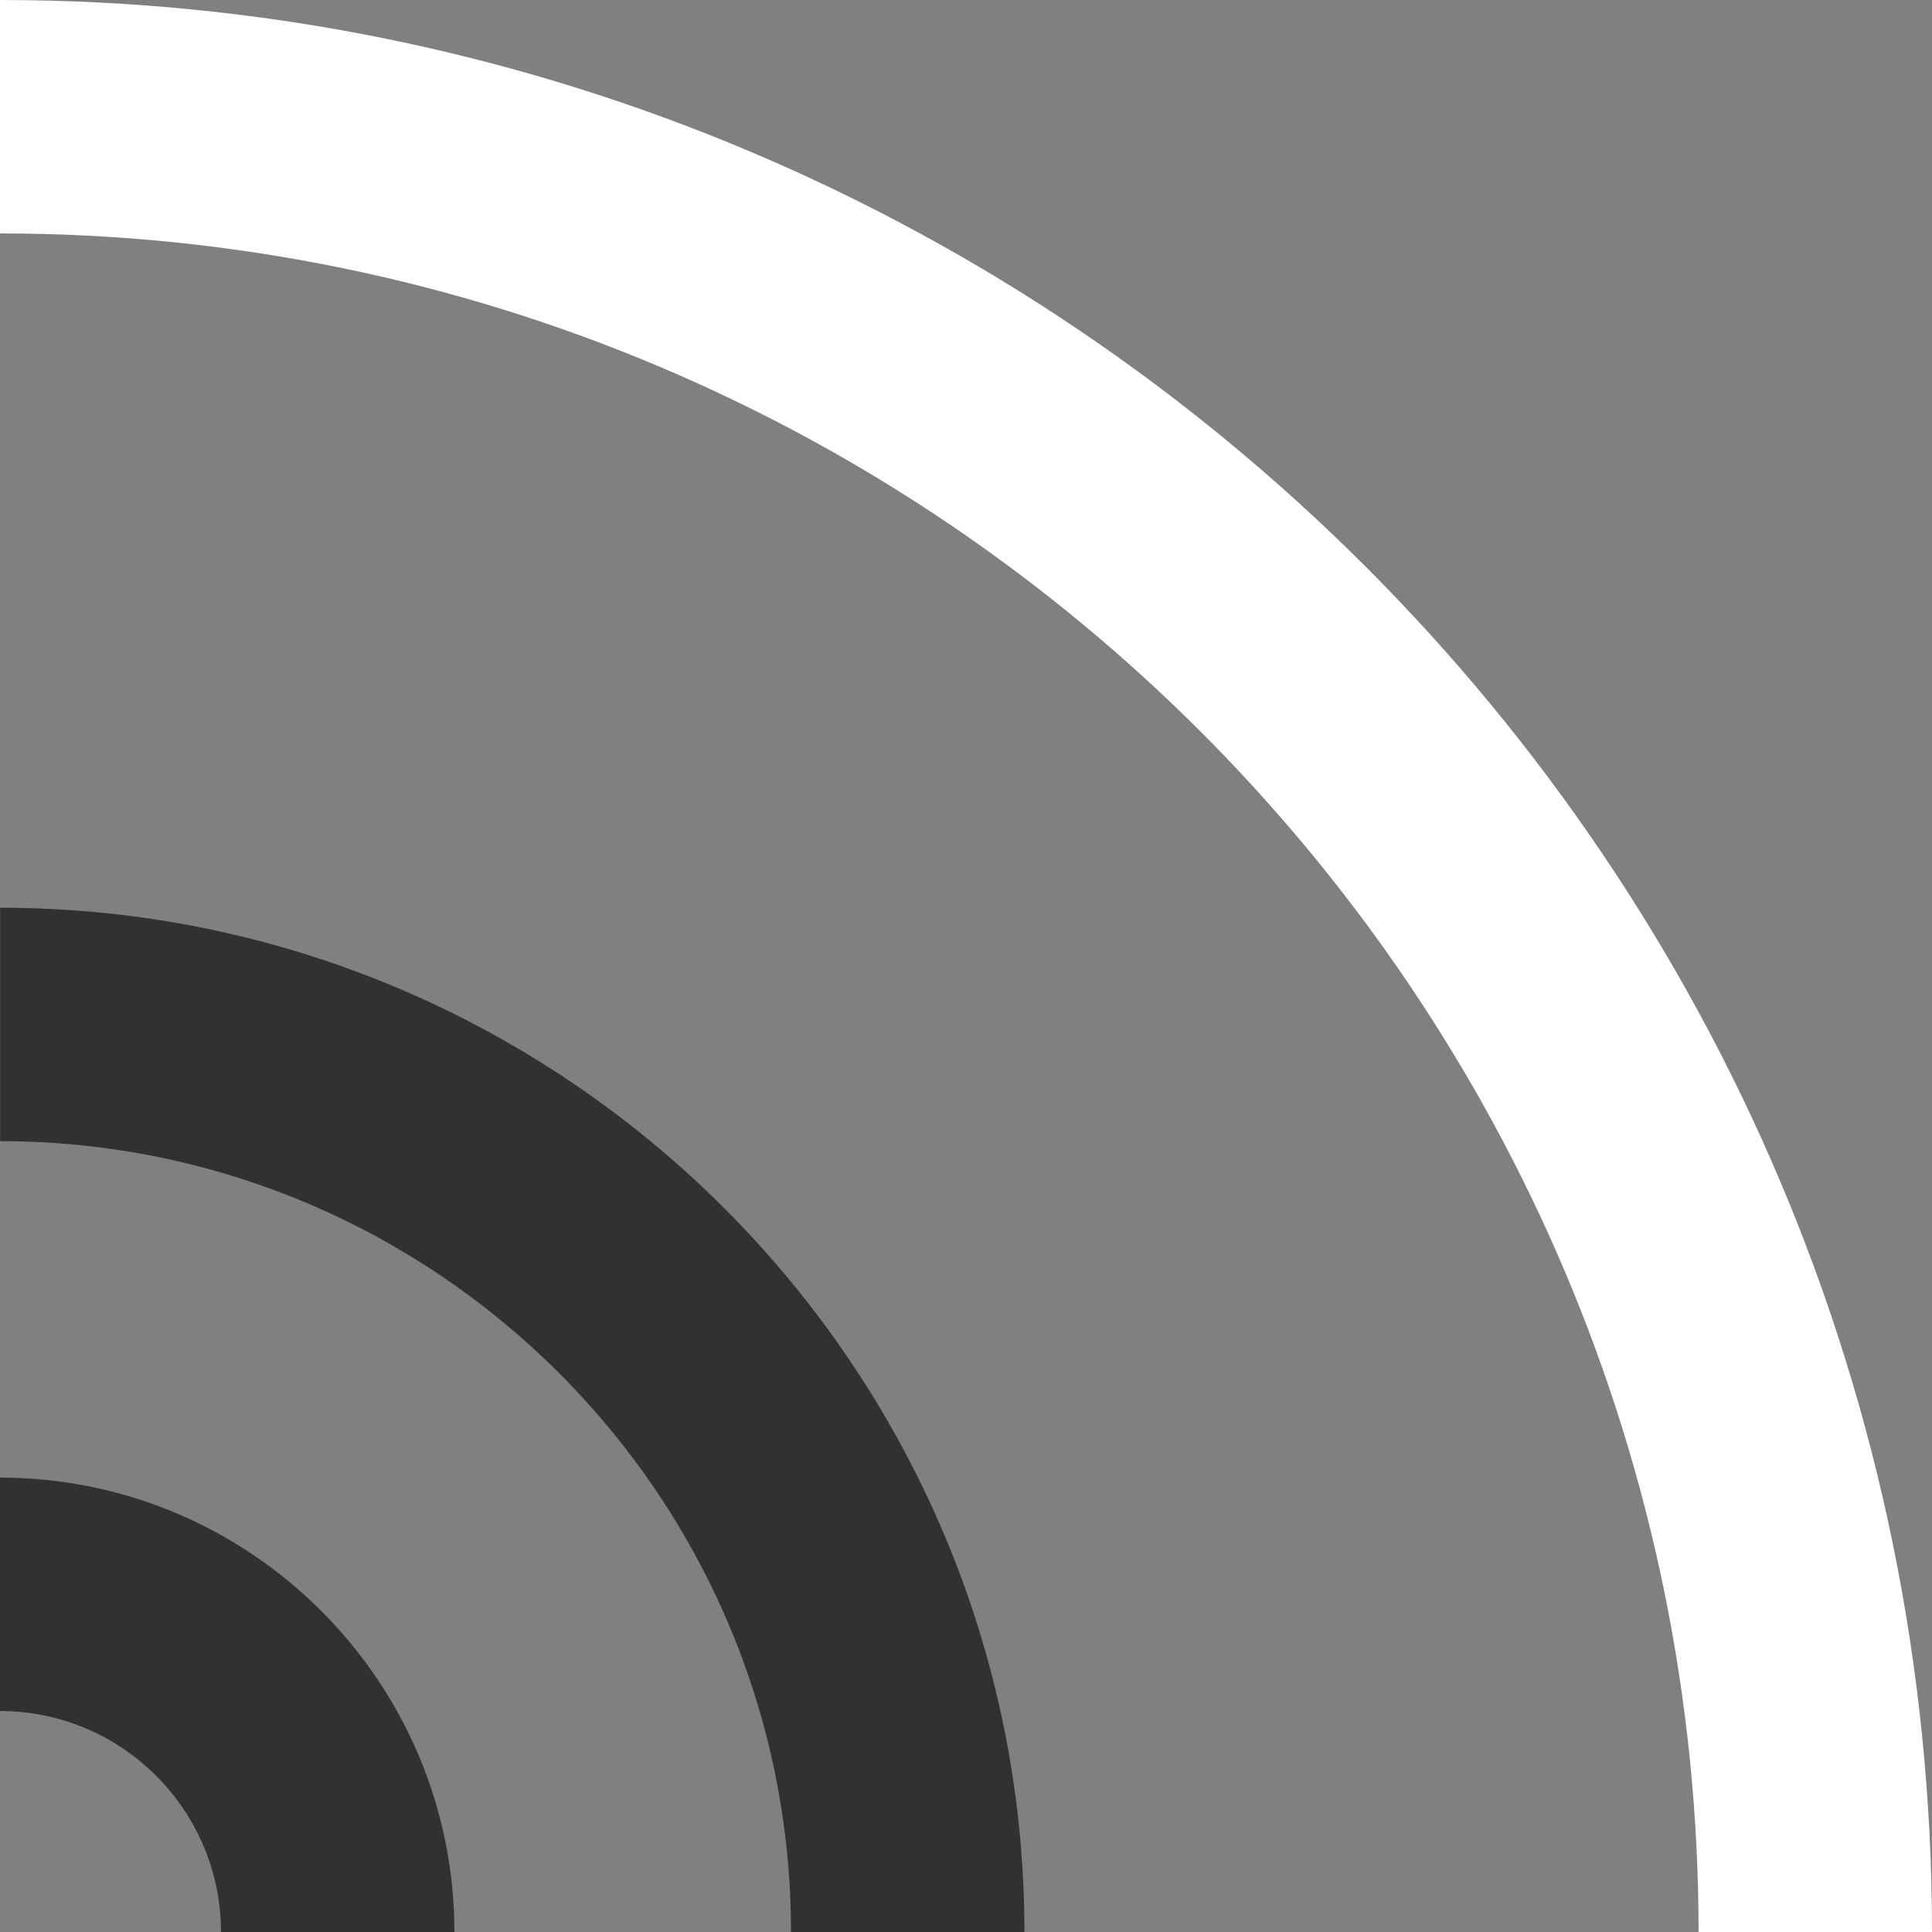 <?xml version="1.0" encoding="UTF-8"?>
<svg width="117px" height="117px" viewBox="0 0 117 117" version="1.1" xmlns="http://www.w3.org/2000/svg" xmlns:xlink="http://www.w3.org/1999/xlink">
    <rect x="0" y="0" width="117" height="117" fill="#808080" stroke="none"/>
    <title>1-10-100-icon-black-white</title>
    <g id="1-10-100-icon-black-white" stroke="none" stroke-width="1" fill="none" fill-rule="evenodd">
        <g id="1-10-100--v1" fill-rule="nonzero">
            <path d="M27.518,117 L13.382,117 C13.382,109.621 7.379,103.618 0,103.618 L0,89.482 C15.173,89.482 27.518,101.827 27.518,117 Z" id="Path" fill="#323031"></path>
            <path d="M62.039,117 L47.903,117 C47.903,90.594 26.416,69.107 0.009,69.107 L0.009,54.971 C34.209,54.971 62.039,82.791 62.039,117 Z" id="Path" fill="#323031"></path>
            <path d="M117,117 L102.864,117 C102.864,60.286 56.724,14.136 0,14.136 L0,0 C64.517,0 117,52.483 117,117 Z" id="Path" fill="#FFFFFF"></path>
        </g>
    </g>
</svg>